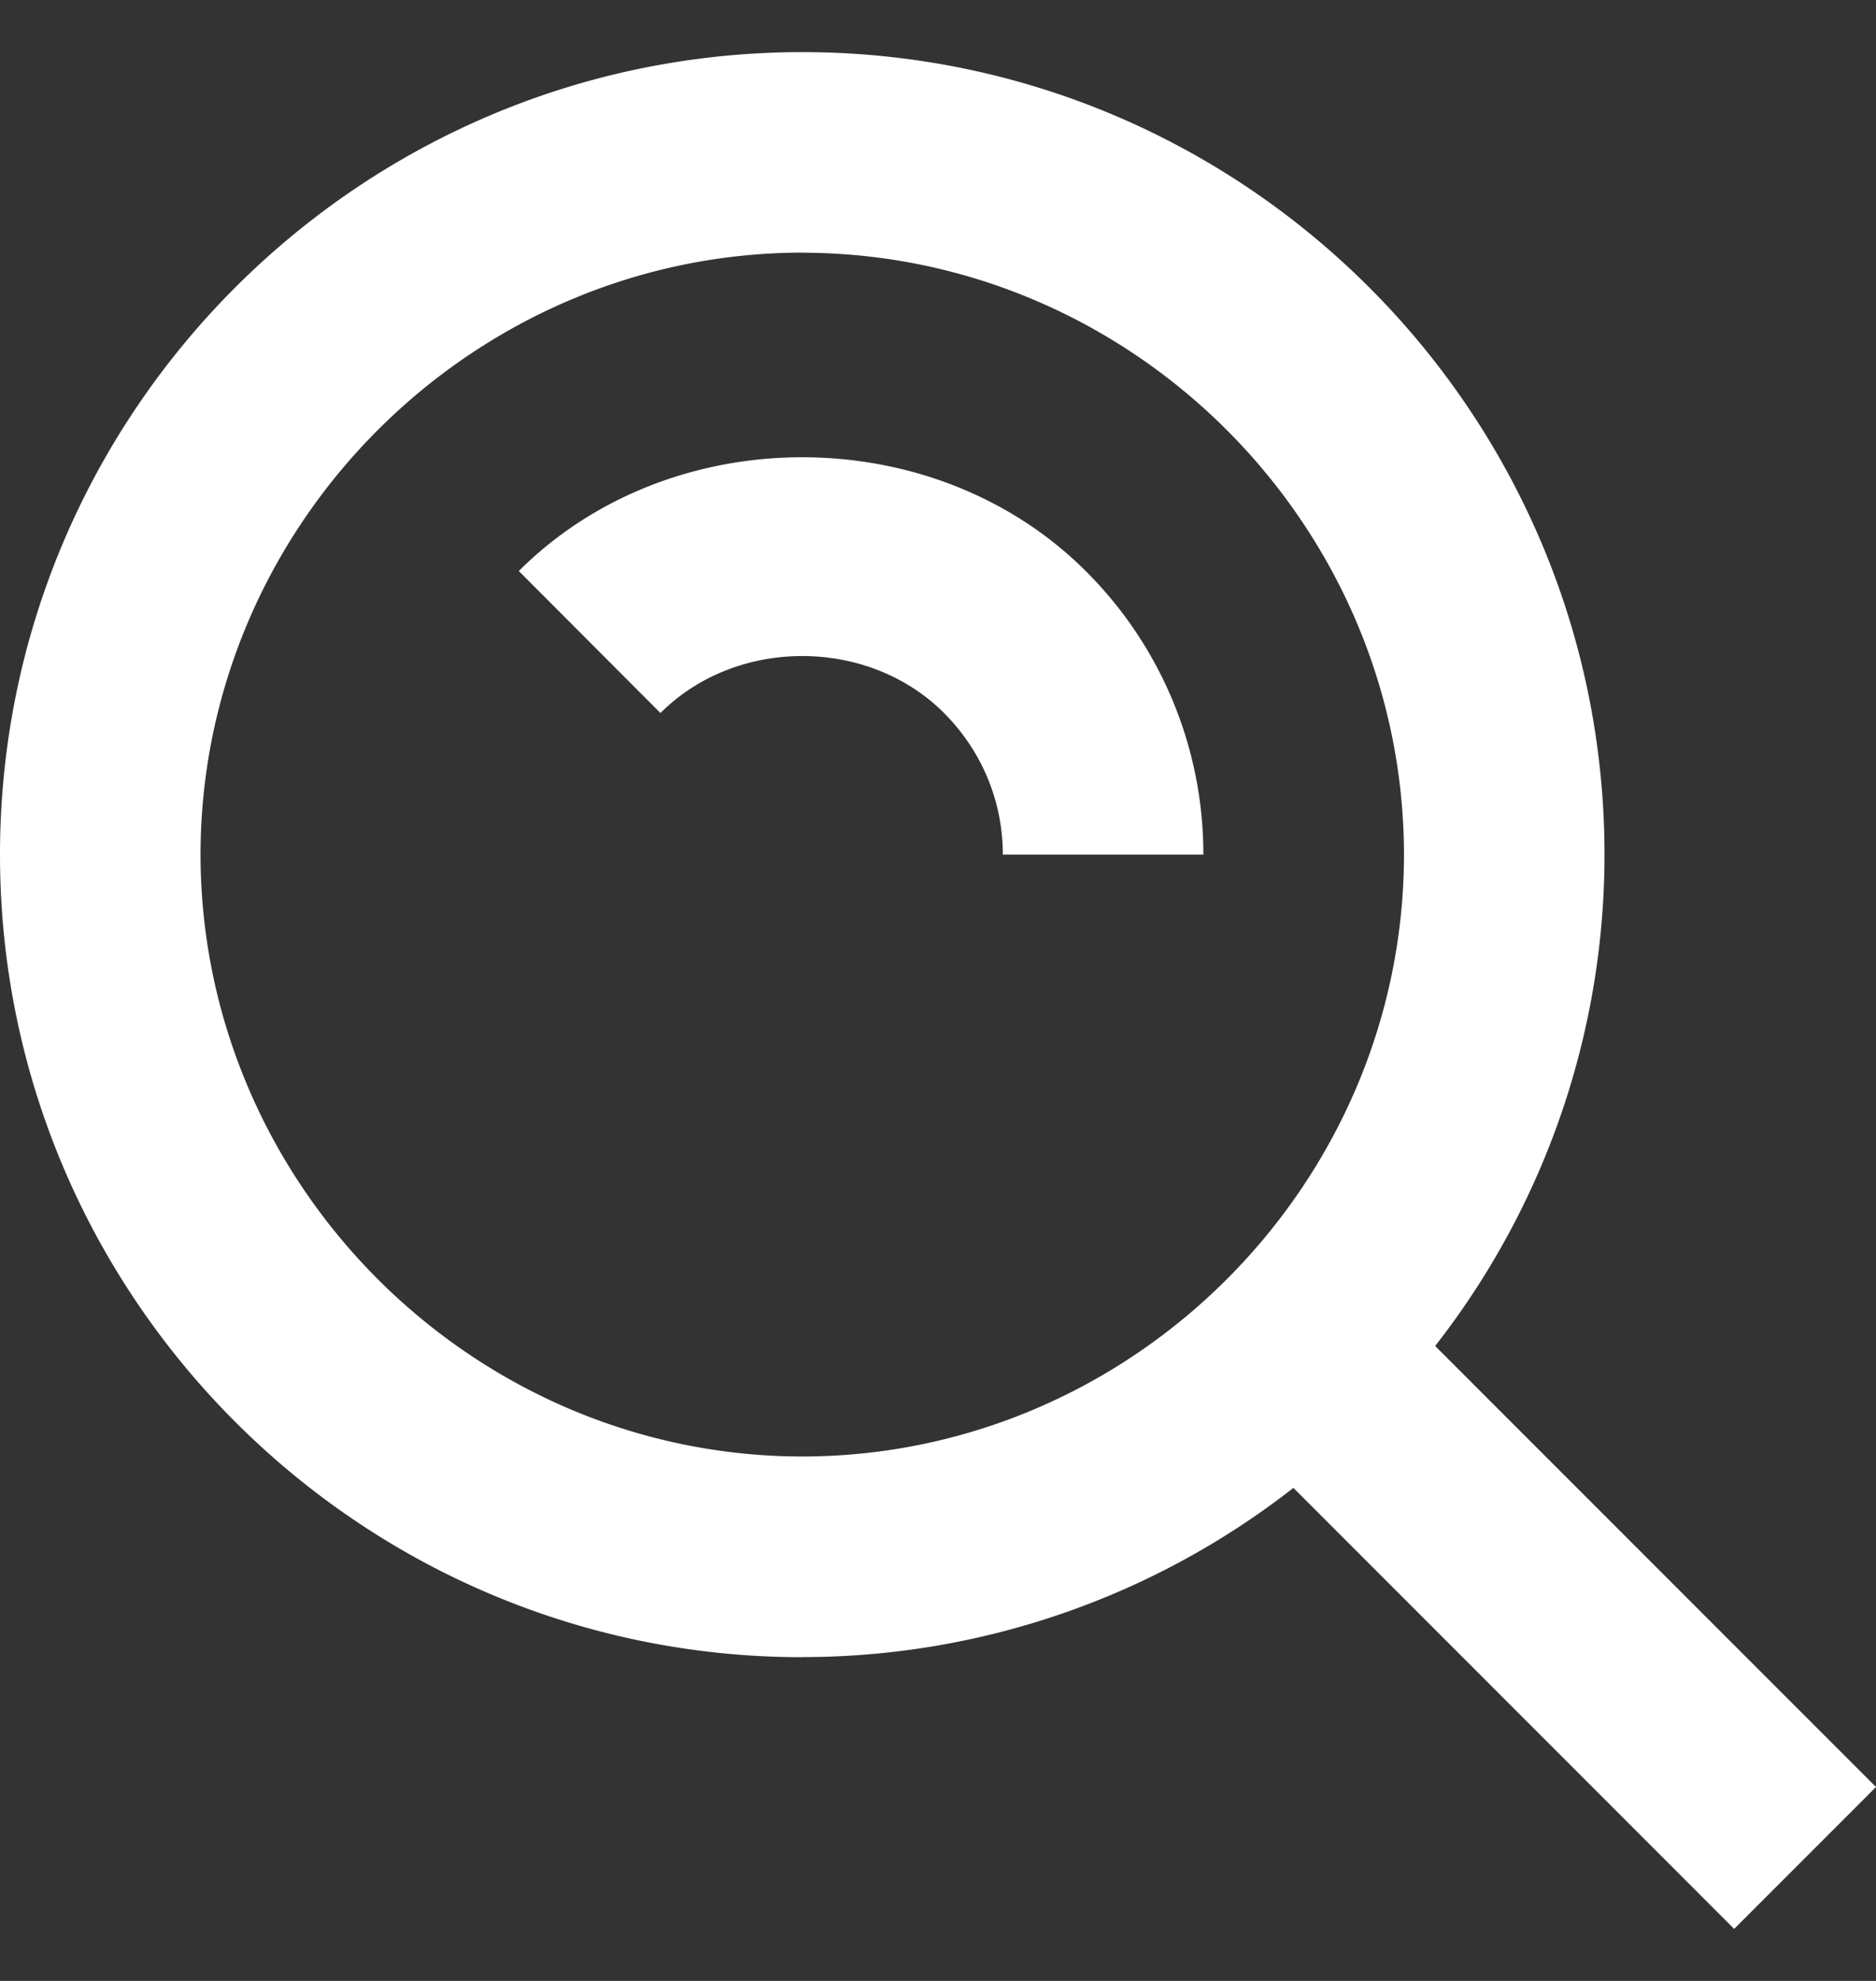 <svg viewBox="0 0 18 19" xmlns="http://www.w3.org/2000/svg" fill-rule="evenodd" clip-rule="evenodd" stroke-linejoin="round" stroke-miterlimit="2"><rect x="0" y="0" width="18" height="19" fill="#333333" stroke="none"/><path d="M7.698 15.894a7.649 7.649 0 0 0 4.712-1.623l4.229 4.23L18 17.14l-4.23-4.23a7.647 7.647 0 0 0 1.625-4.712C15.395 3.953 11.942.5 7.698.5 3.453.5 0 3.953 0 8.198c0 4.244 3.453 7.697 7.698 7.697zm0-13.47c3.166.003 5.77 2.607 5.773 5.774-.003 3.165-2.607 5.77-5.773 5.772-3.166-.003-5.77-2.607-5.774-5.773.003-3.165 2.608-5.77 5.774-5.774z" fill="#fff" fill-rule="nonzero"/><path d="M9.056 6.837c.365.366.566.849.566 1.36h1.924a3.828 3.828 0 0 0-1.129-2.72c-1.457-1.455-3.983-1.455-5.439 0l1.359 1.362c.731-.73 1.992-.727 2.719-.002z" fill="#fff" fill-rule="nonzero"/></svg>
